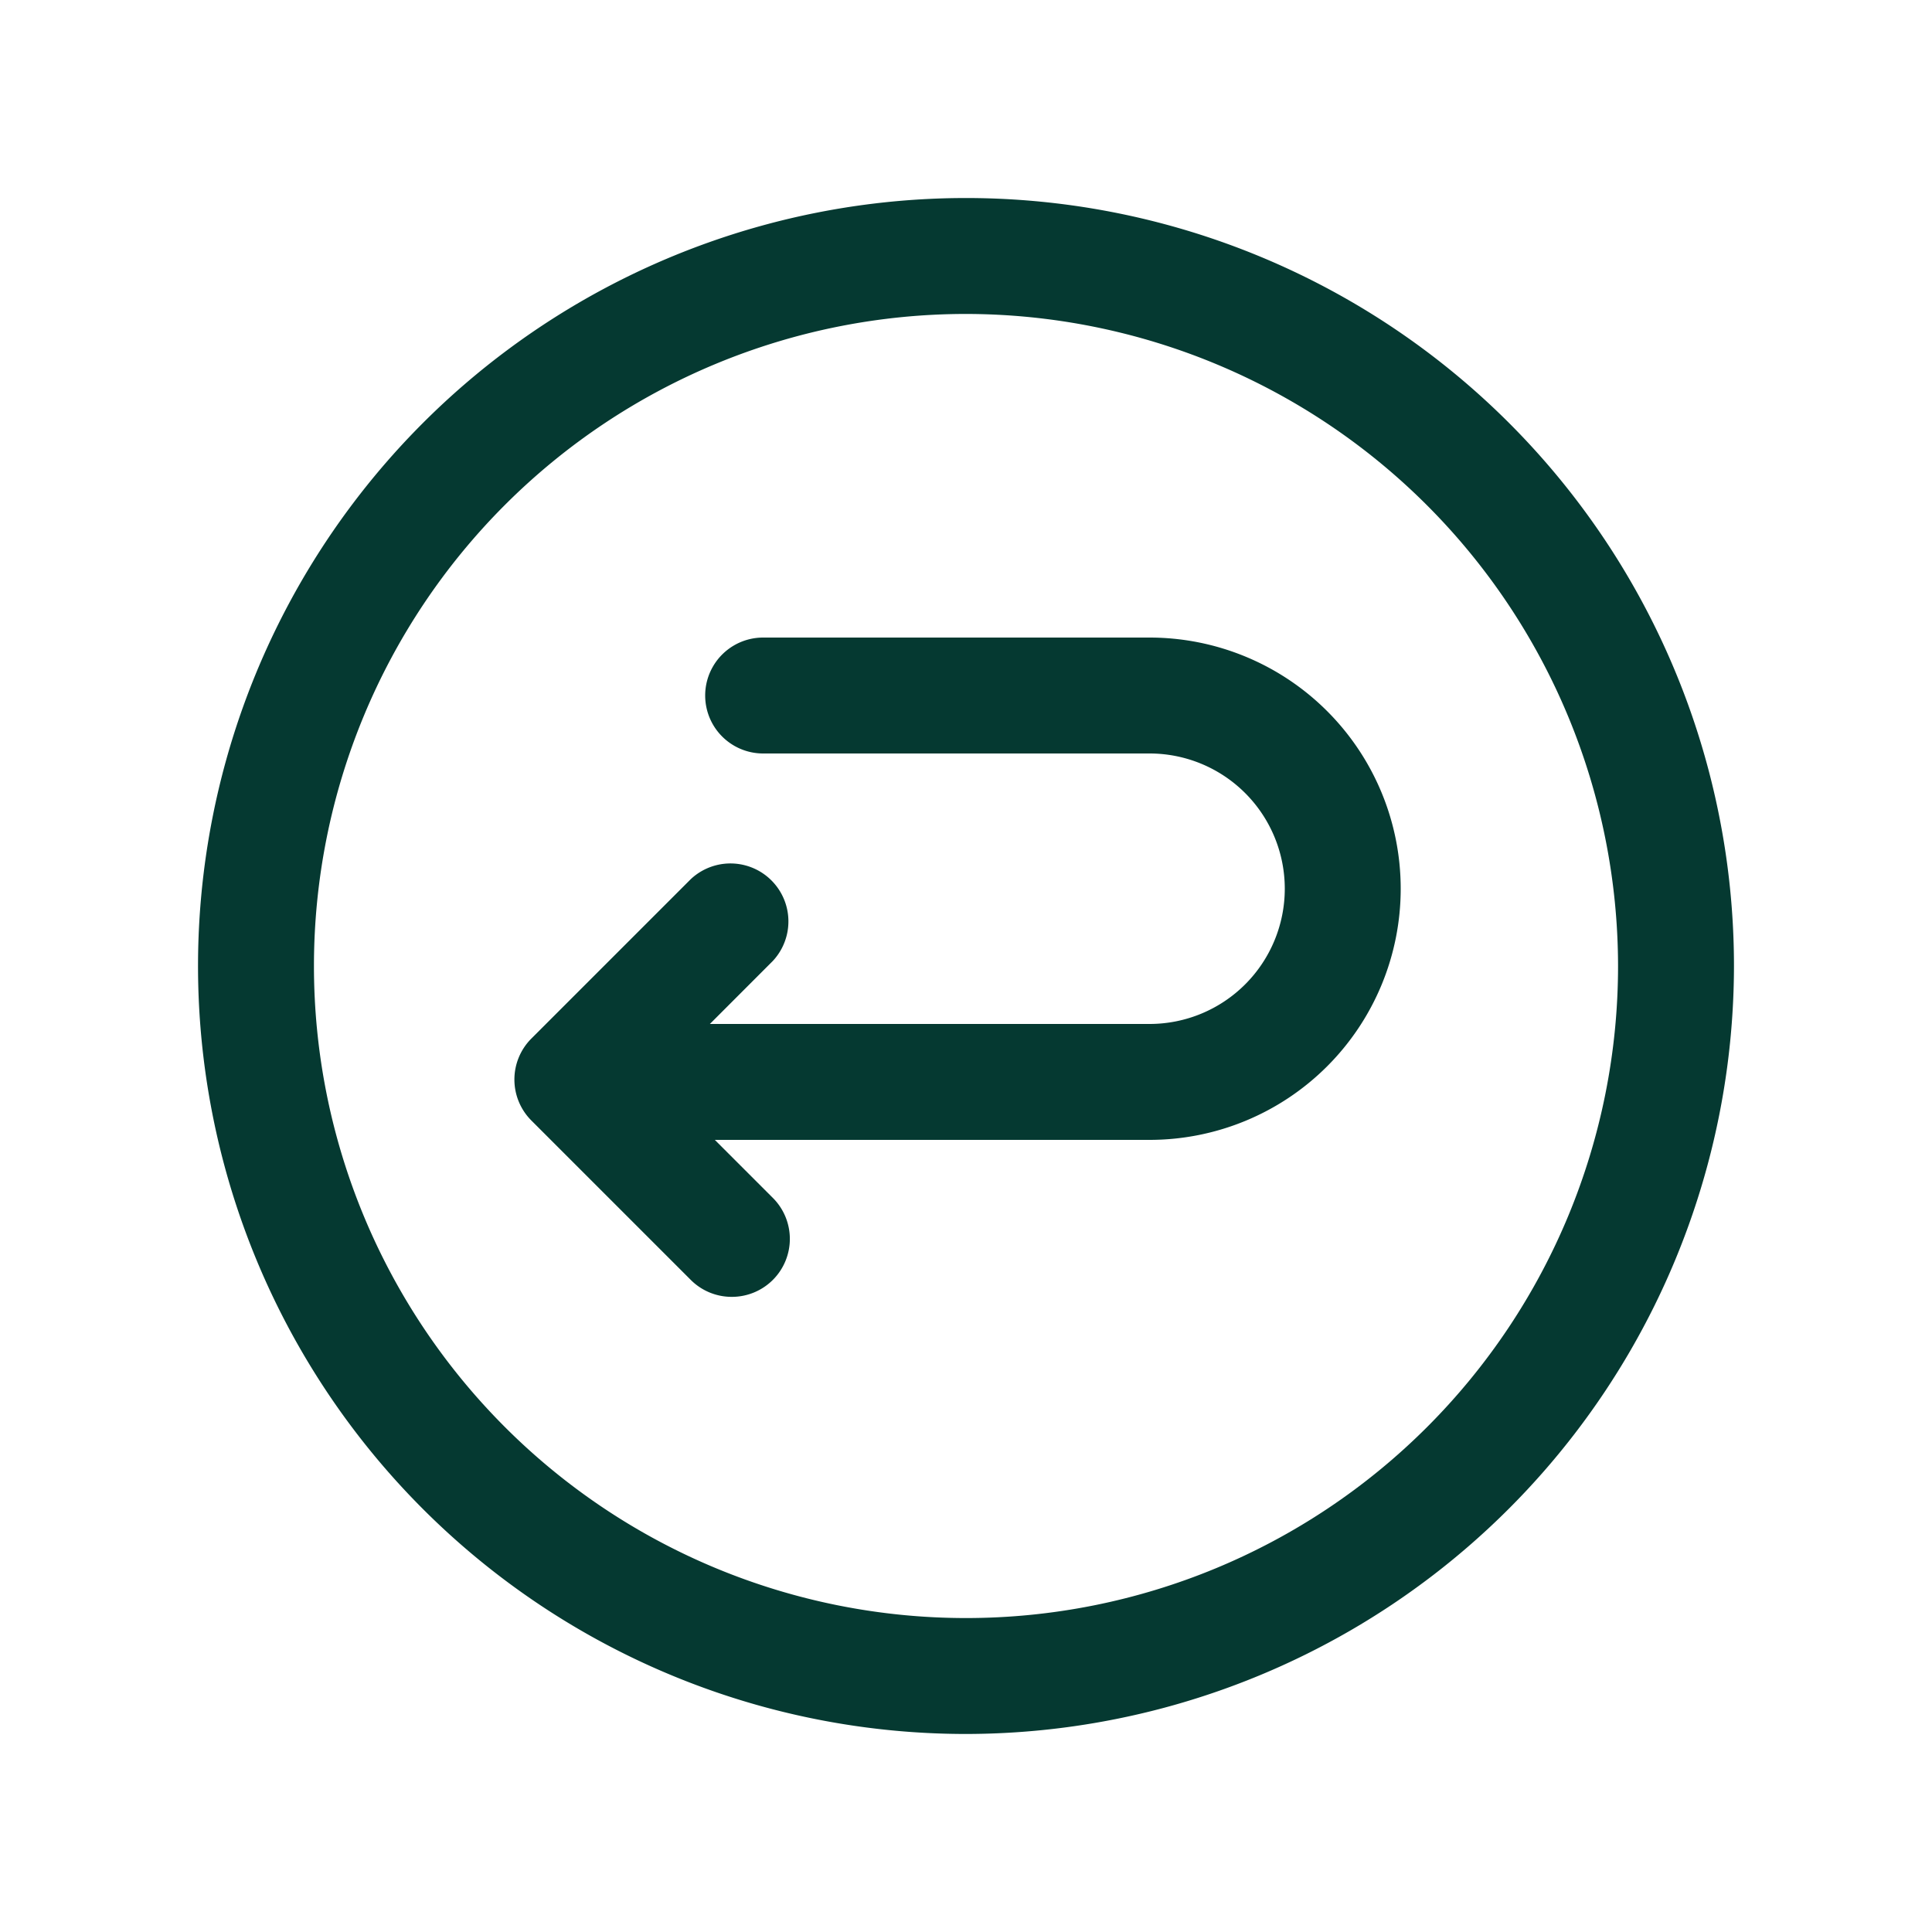 <svg id="グループ_3315" data-name="グループ 3315" xmlns="http://www.w3.org/2000/svg" width="32" height="32" viewBox="0 0 32 32">
  <rect id="長方形_2527" data-name="長方形 2527" width="32" height="32" fill="none"/>
  <path id="パス_5855" data-name="パス 5855" d="M33.22,45.94A12.72,12.72,0,1,1,45.94,33.22,12.734,12.734,0,0,1,33.22,45.94Zm0-23.52a10.8,10.8,0,1,0,10.8,10.8A10.812,10.812,0,0,0,33.22,22.42ZM29.34,38.7a.957.957,0,0,1-.679-.281l-2.64-2.64a.96.96,0,0,1,0-1.357l2.64-2.64a.96.96,0,0,1,1.357,1.357L28.978,34.18H36.26a2.24,2.24,0,1,0,0-4.48h-6.4a.96.96,0,1,1,0-1.92h6.4a4.16,4.16,0,1,1,0,8.32h-7.2l.961.961A.96.96,0,0,1,29.34,38.7Z" transform="translate(-17.22 -17.22)" fill="#053931"/>
</svg>
